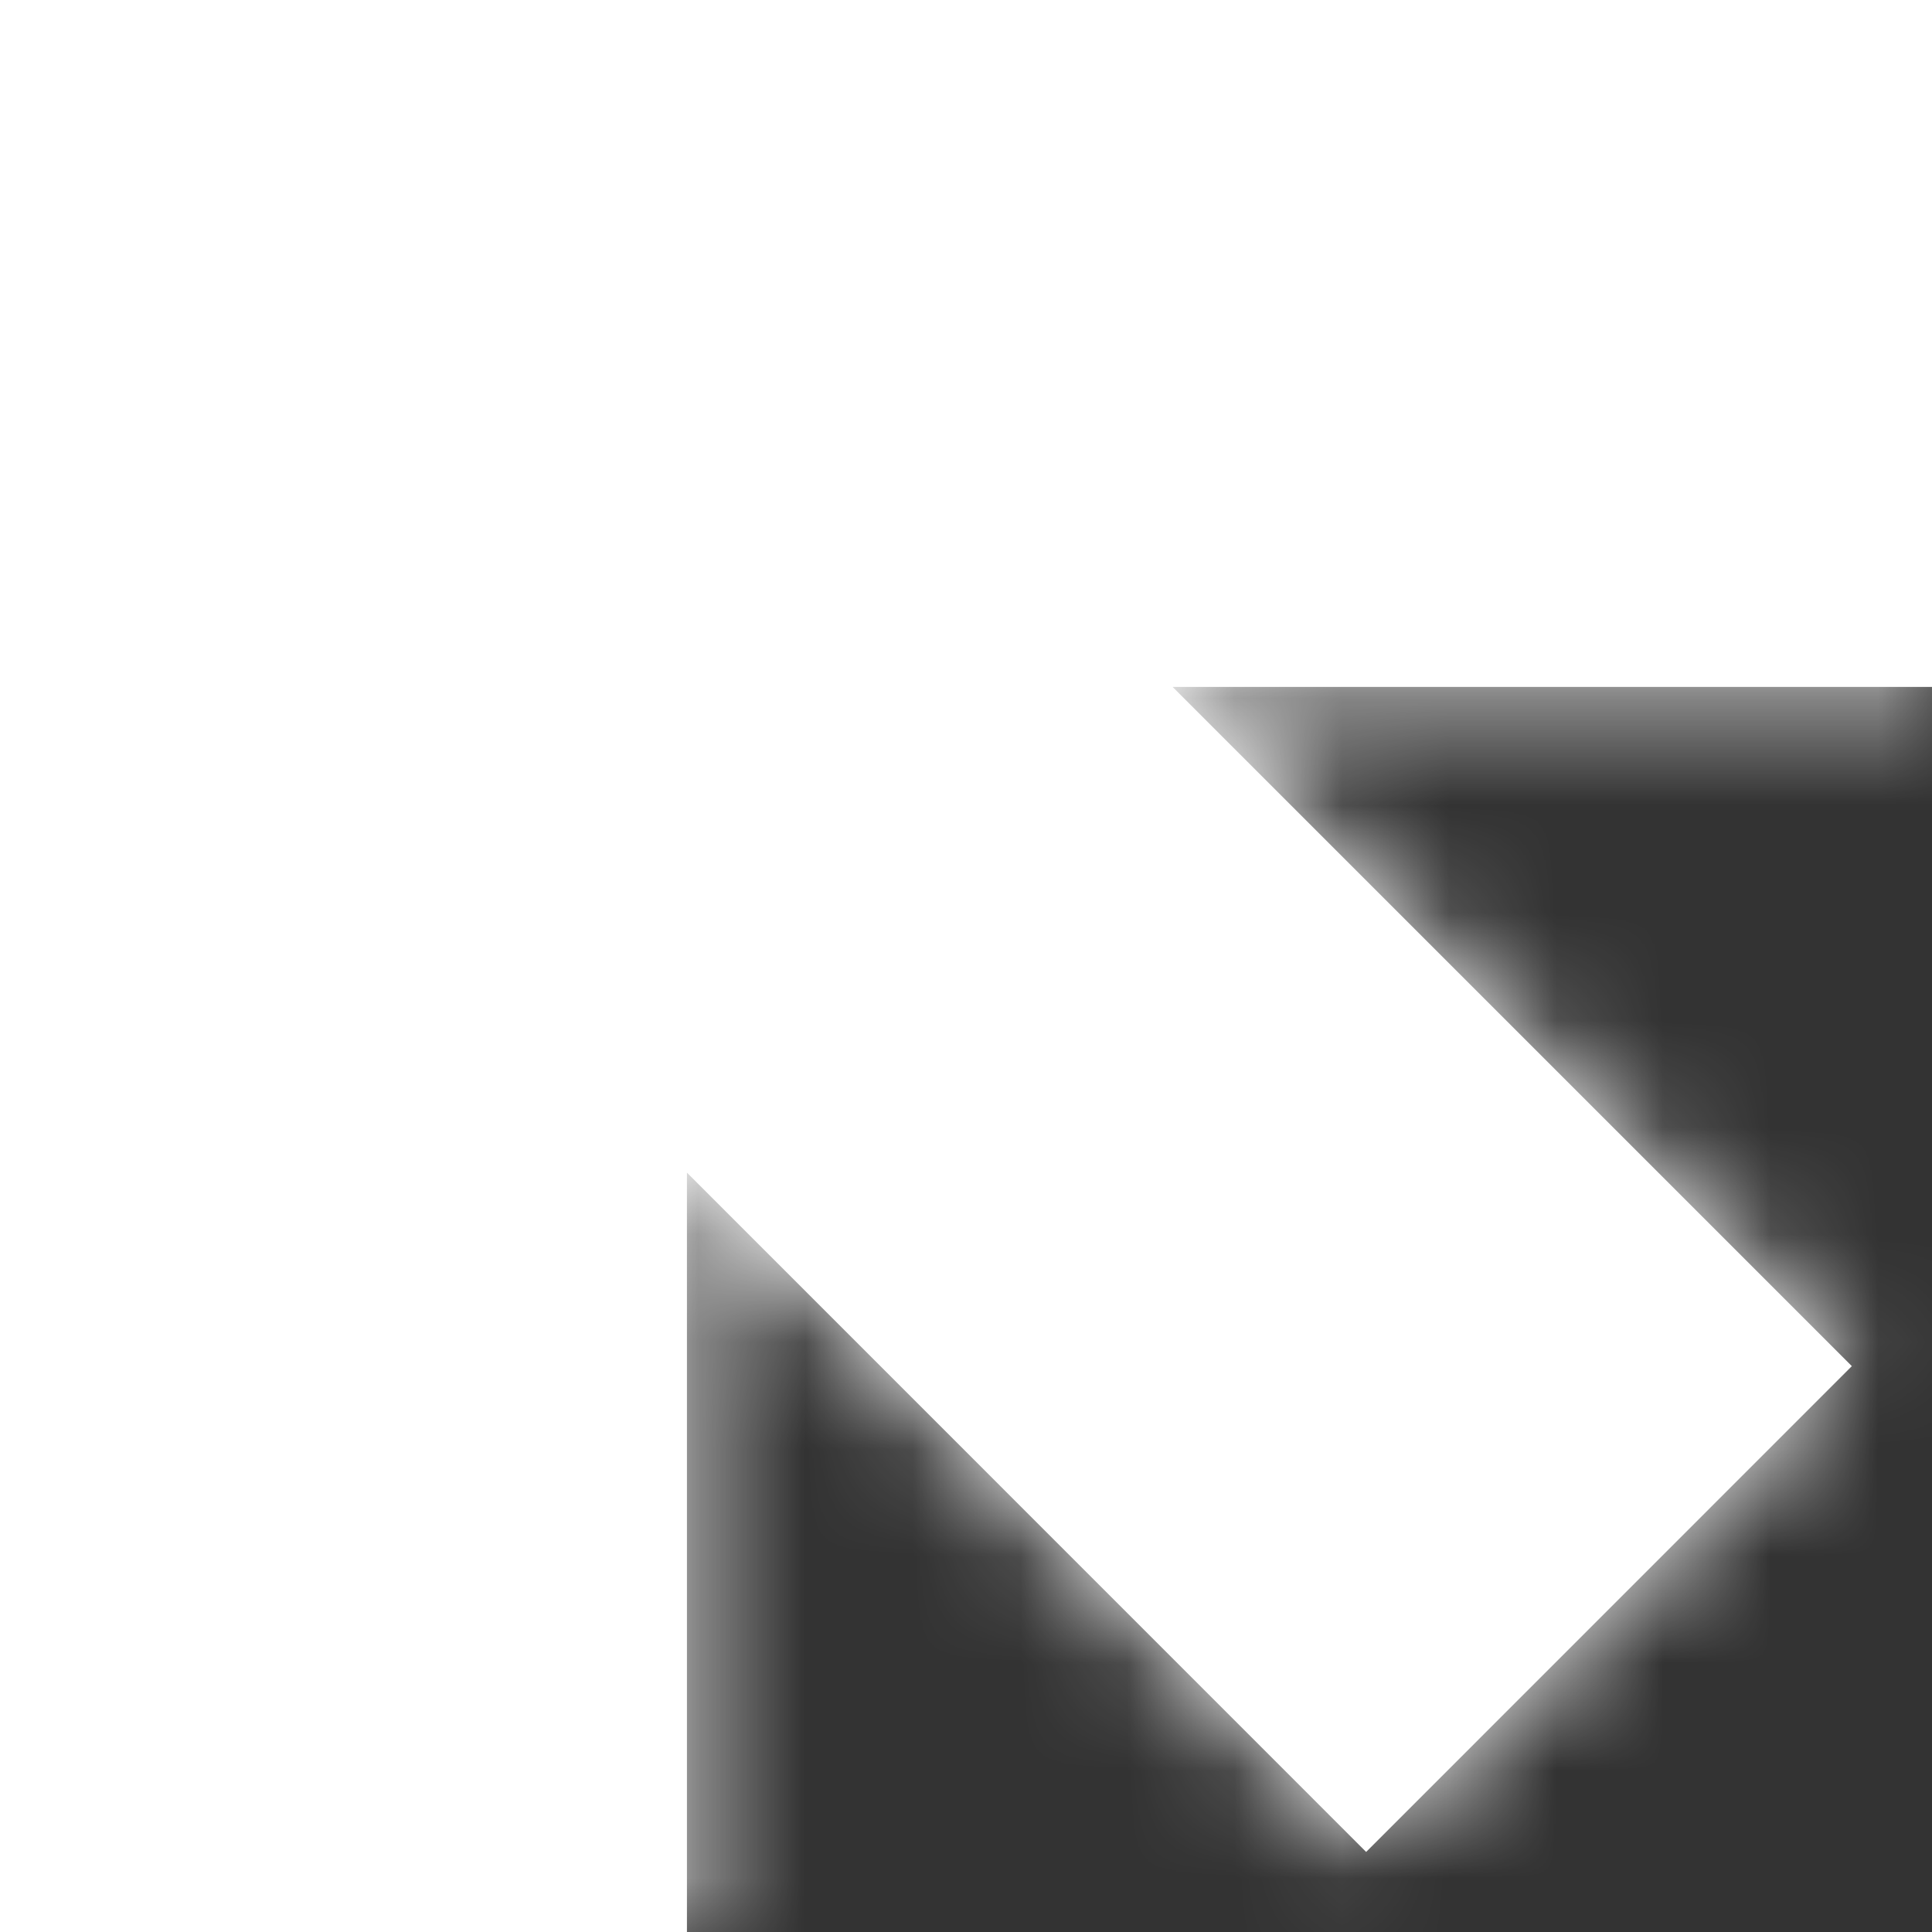 <?xml version="1.0" encoding="UTF-8"?>
<svg width="18px" height="18px" viewBox="0 0 18 18" version="1.1" xmlns="http://www.w3.org/2000/svg" xmlns:xlink="http://www.w3.org/1999/xlink">
    <rect x="0" y="0" width="18" height="18" fill="#333333" stroke="none"/>
    <!-- Generator: Sketch 63.1 (92452) - https://sketch.com -->
    <title>Color/Basic/White/ffffff</title>
    <desc>Created with Sketch.</desc>
    <defs>
        <polygon id="path-1" points="18 0 6.4 0 0 0 0 6.4 0 18 6.4 18 6.4 10.925 12.728 17.254 17.253 12.728 10.925 6.4 18 6.4"></polygon>
    </defs>
    <g id="Symbols" stroke="none" stroke-width="1" fill="none" fill-rule="evenodd">
        <g id="Icons/Logo_Dominion/D" transform="translate(-8, -12)">
            <g id="Icons/Dominion/D">
                <g id="Color/Basic/White/ffffff" transform="translate(8, 12)">
                    <mask id="mask-2" fill="white">
                        <use xlink:href="#path-1"></use>
                    </mask>
                    <use id="Mask" fill="#FFFFFF" xlink:href="#path-1"></use>
                    <g mask="url(#mask-2)" fill="#FFFFFF" fill-rule="nonzero">
                        <g transform="translate(-6, -7)">
                            <rect x="0" y="0" width="30" height="30"></rect>
                        </g>
                    </g>
                </g>
            </g>
        </g>
    </g>
</svg>